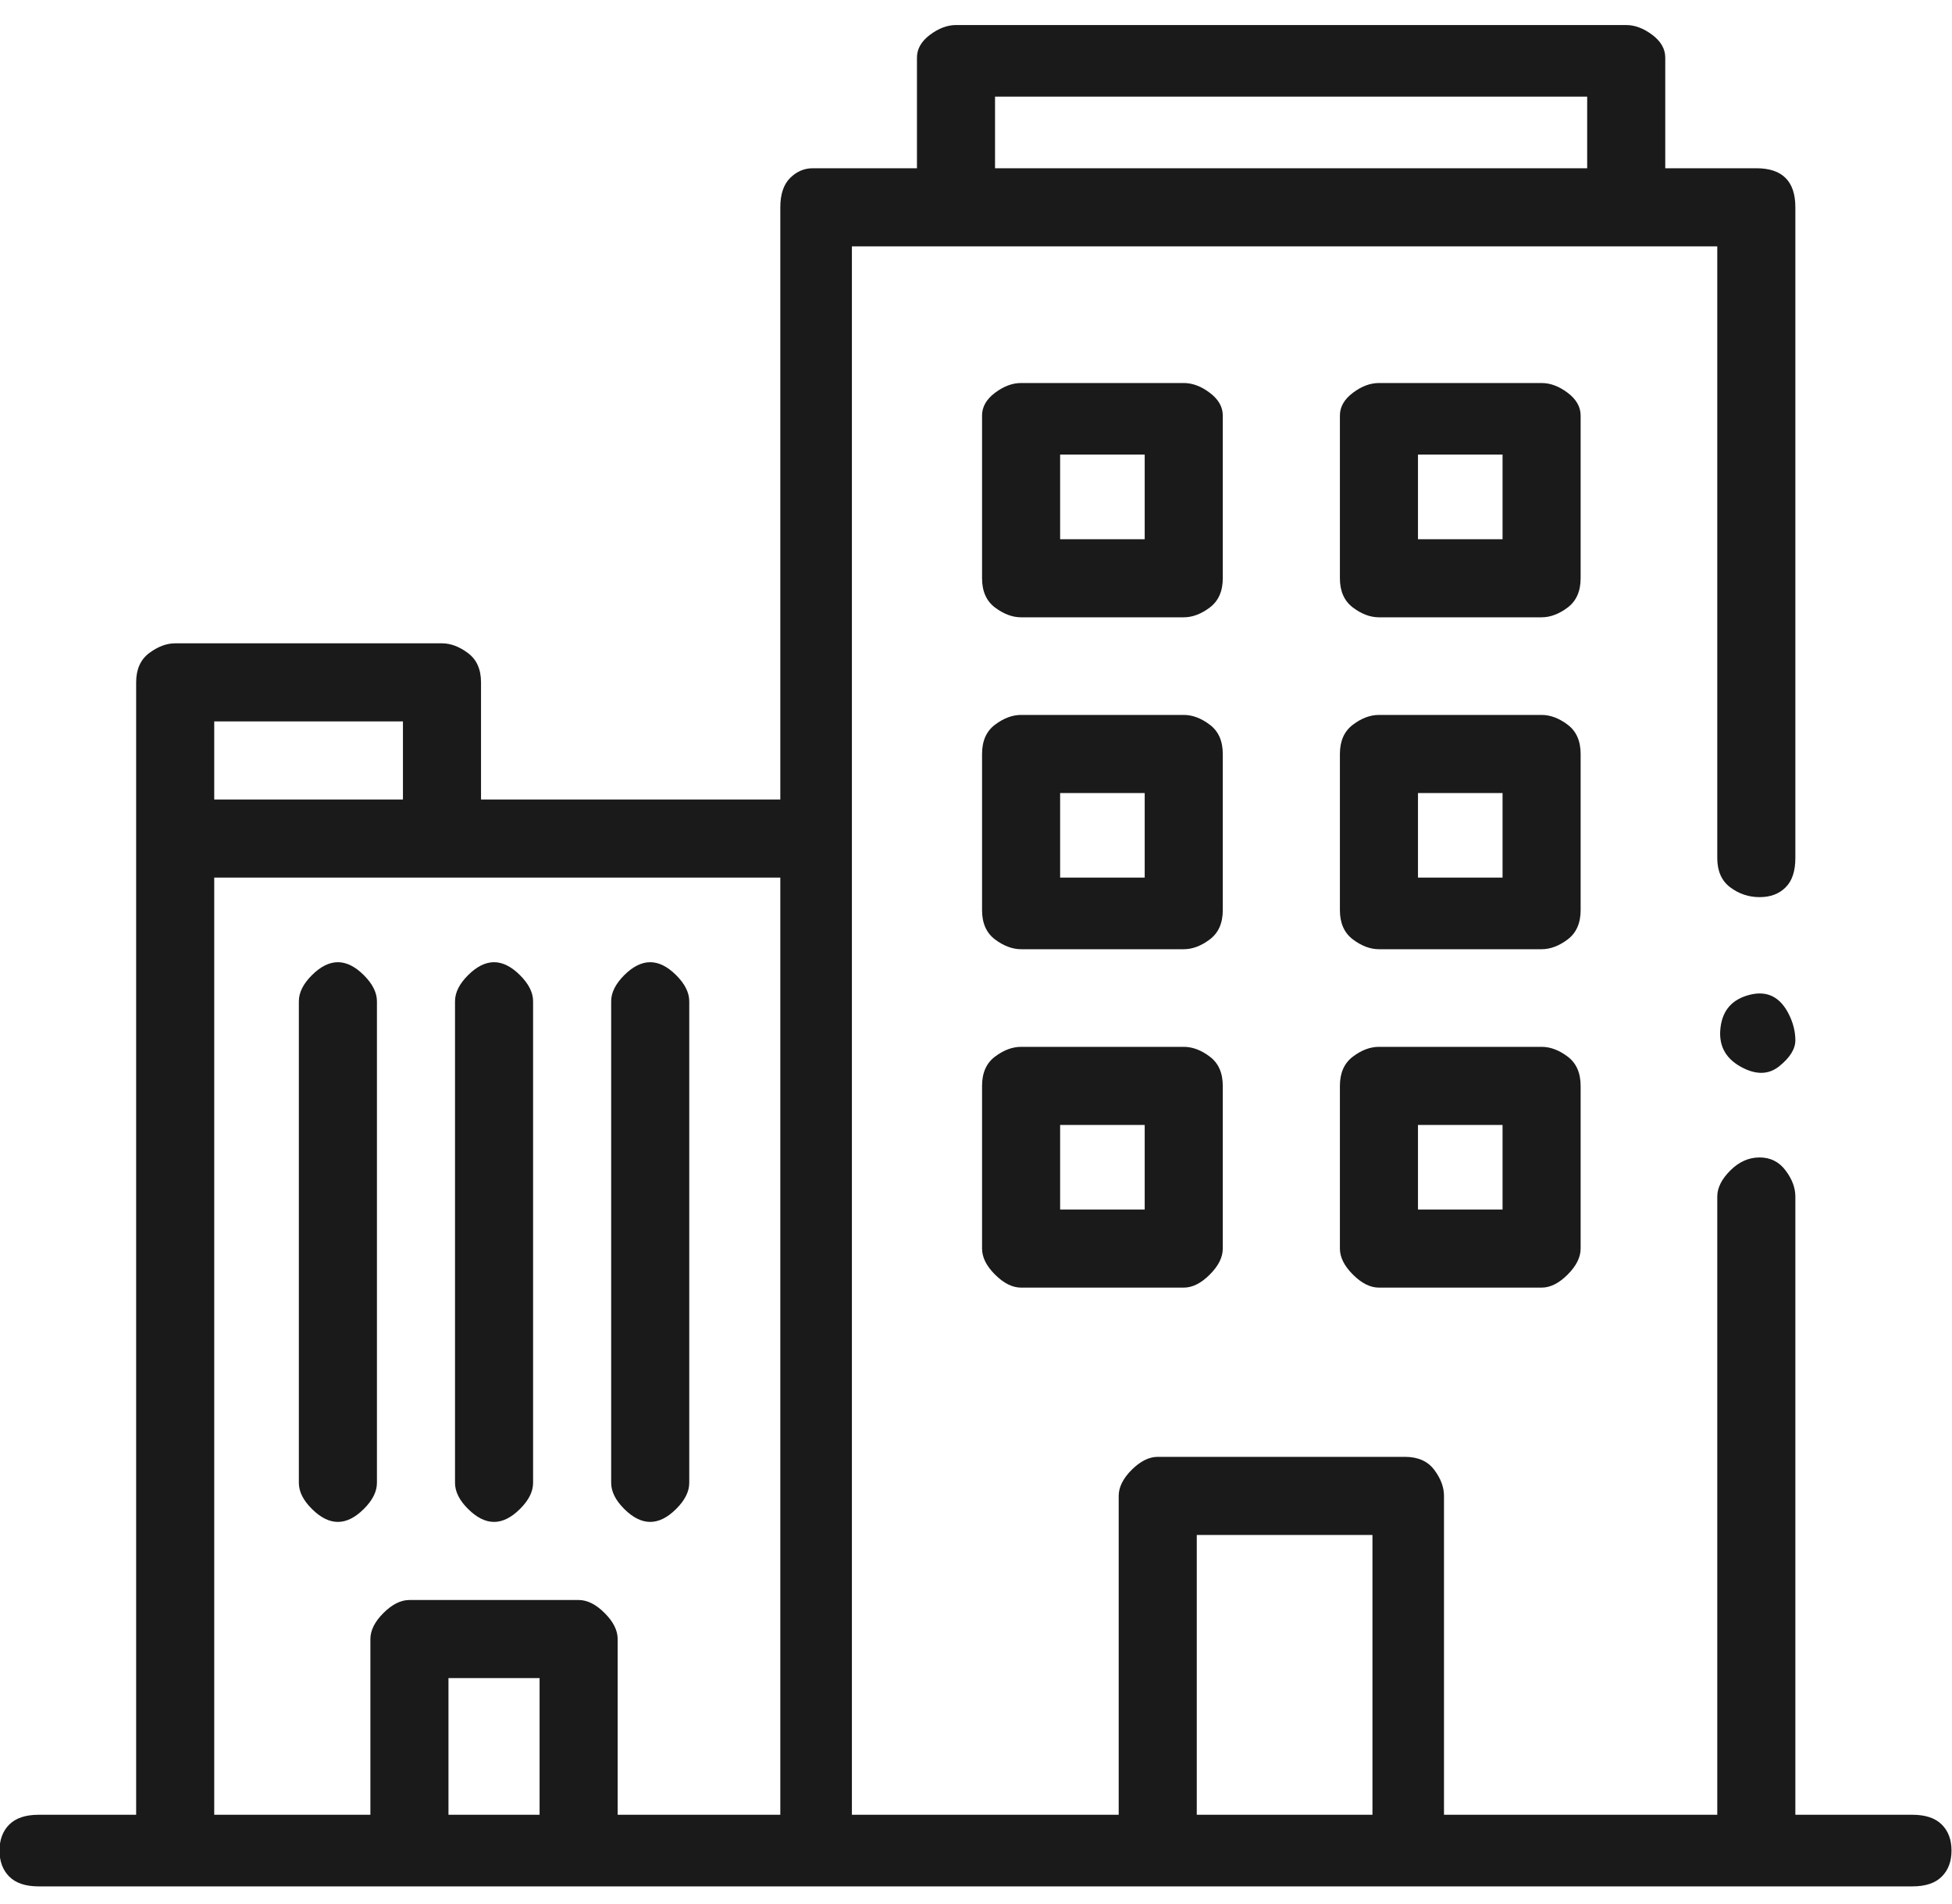 <svg xmlns="http://www.w3.org/2000/svg" width="40" height="39" viewBox="0 0 40 39" fill="none"><path d="M39.19 37.18H36.79V24.513C36.79 24.336 36.724 24.158 36.59 23.98C36.457 23.802 36.279 23.713 36.057 23.713C35.835 23.713 35.635 23.802 35.457 23.98C35.279 24.158 35.19 24.336 35.19 24.513V37.18H29.59V30.647C29.59 30.469 29.524 30.291 29.39 30.113C29.257 29.936 29.057 29.847 28.79 29.847H23.724C23.546 29.847 23.368 29.936 23.19 30.113C23.012 30.291 22.924 30.469 22.924 30.647V37.18H17.457V5.047H35.19V17.58C35.19 17.847 35.279 18.047 35.457 18.18C35.635 18.313 35.835 18.38 36.057 18.38C36.279 18.38 36.457 18.313 36.59 18.18C36.724 18.047 36.79 17.847 36.79 17.58V4.247C36.79 3.98 36.724 3.78 36.59 3.647C36.457 3.513 36.257 3.447 35.99 3.447H34.124V1.18C34.124 1.002 34.035 0.847 33.857 0.713C33.679 0.58 33.501 0.513 33.324 0.513H19.59C19.413 0.513 19.235 0.58 19.057 0.713C18.879 0.847 18.79 1.002 18.79 1.18V3.447H16.657C16.479 3.447 16.324 3.513 16.19 3.647C16.057 3.78 15.99 3.98 15.99 4.247V16.38H9.857V13.98C9.857 13.713 9.768 13.513 9.59 13.38C9.412 13.247 9.235 13.18 9.057 13.18H3.59C3.412 13.18 3.235 13.247 3.057 13.38C2.879 13.513 2.79 13.713 2.79 13.98V37.18H0.79C0.524 37.18 0.324 37.247 0.19 37.38C0.057 37.513 -0.01 37.691 -0.01 37.913C-0.01 38.136 0.057 38.313 0.19 38.447C0.324 38.58 0.524 38.647 0.79 38.647H39.19C39.457 38.647 39.657 38.58 39.79 38.447C39.924 38.313 39.99 38.136 39.99 37.913C39.99 37.691 39.924 37.513 39.79 37.38C39.657 37.247 39.457 37.18 39.19 37.18ZM20.39 1.98H32.524V3.447H20.39V1.98ZM4.39 14.78H8.257V16.38H4.39V14.78ZM11.057 37.18H9.19V34.38H11.057V37.18ZM15.99 37.18H12.657V33.58C12.657 33.402 12.568 33.224 12.39 33.047C12.213 32.869 12.035 32.78 11.857 32.78H8.39C8.212 32.78 8.035 32.869 7.857 33.047C7.679 33.224 7.59 33.402 7.59 33.58V37.18H4.39V17.98H15.99V37.18ZM28.124 37.18H24.524V31.447H28.124V37.18ZM36.657 20.78C36.479 20.424 36.212 20.291 35.857 20.38C35.501 20.469 35.301 20.691 35.257 21.047C35.212 21.402 35.346 21.669 35.657 21.847C35.968 22.024 36.235 22.024 36.457 21.847C36.679 21.669 36.79 21.491 36.79 21.313C36.79 21.136 36.746 20.958 36.657 20.78ZM25.057 8.513C25.057 8.336 24.968 8.18 24.79 8.047C24.613 7.913 24.435 7.847 24.257 7.847H20.924C20.746 7.847 20.568 7.913 20.39 8.047C20.212 8.18 20.124 8.336 20.124 8.513V11.847C20.124 12.113 20.212 12.313 20.39 12.447C20.568 12.58 20.746 12.647 20.924 12.647H24.257C24.435 12.647 24.613 12.58 24.79 12.447C24.968 12.313 25.057 12.113 25.057 11.847V8.513ZM23.457 11.047H21.724V9.313H23.457V11.047ZM32.39 8.513C32.39 8.336 32.301 8.18 32.124 8.047C31.946 7.913 31.768 7.847 31.59 7.847H28.257C28.079 7.847 27.901 7.913 27.724 8.047C27.546 8.18 27.457 8.336 27.457 8.513V11.847C27.457 12.113 27.546 12.313 27.724 12.447C27.901 12.58 28.079 12.647 28.257 12.647H31.59C31.768 12.647 31.946 12.58 32.124 12.447C32.301 12.313 32.39 12.113 32.39 11.847V8.513ZM30.79 11.047H29.057V9.313H30.79V11.047ZM25.057 15.447C25.057 15.18 24.968 14.98 24.79 14.847C24.613 14.713 24.435 14.647 24.257 14.647H20.924C20.746 14.647 20.568 14.713 20.39 14.847C20.212 14.98 20.124 15.18 20.124 15.447V18.647C20.124 18.913 20.212 19.113 20.39 19.247C20.568 19.38 20.746 19.447 20.924 19.447H24.257C24.435 19.447 24.613 19.38 24.79 19.247C24.968 19.113 25.057 18.913 25.057 18.647V15.447ZM23.457 17.98H21.724V16.247H23.457V17.98ZM32.39 15.447C32.39 15.18 32.301 14.98 32.124 14.847C31.946 14.713 31.768 14.647 31.59 14.647H28.257C28.079 14.647 27.901 14.713 27.724 14.847C27.546 14.98 27.457 15.18 27.457 15.447V18.647C27.457 18.913 27.546 19.113 27.724 19.247C27.901 19.38 28.079 19.447 28.257 19.447H31.59C31.768 19.447 31.946 19.38 32.124 19.247C32.301 19.113 32.39 18.913 32.39 18.647V15.447ZM30.79 17.98H29.057V16.247H30.79V17.98ZM24.257 21.447H20.924C20.746 21.447 20.568 21.513 20.39 21.647C20.212 21.78 20.124 21.98 20.124 22.247V25.58C20.124 25.758 20.212 25.936 20.39 26.113C20.568 26.291 20.746 26.38 20.924 26.38H24.257C24.435 26.38 24.613 26.291 24.79 26.113C24.968 25.936 25.057 25.758 25.057 25.58V22.247C25.057 21.98 24.968 21.78 24.79 21.647C24.613 21.513 24.435 21.447 24.257 21.447ZM23.457 24.78H21.724V23.047H23.457V24.78ZM31.59 21.447H28.257C28.079 21.447 27.901 21.513 27.724 21.647C27.546 21.78 27.457 21.98 27.457 22.247V25.58C27.457 25.758 27.546 25.936 27.724 26.113C27.901 26.291 28.079 26.38 28.257 26.38H31.59C31.768 26.38 31.946 26.291 32.124 26.113C32.301 25.936 32.39 25.758 32.39 25.58V22.247C32.39 21.98 32.301 21.78 32.124 21.647C31.946 21.513 31.768 21.447 31.59 21.447ZM30.79 24.78H29.057V23.047H30.79V24.78ZM6.924 19.713C6.746 19.713 6.568 19.802 6.39 19.98C6.212 20.158 6.124 20.336 6.124 20.513V30.38C6.124 30.558 6.212 30.736 6.39 30.913C6.568 31.091 6.746 31.18 6.924 31.18C7.101 31.18 7.279 31.091 7.457 30.913C7.635 30.736 7.724 30.558 7.724 30.38V20.513C7.724 20.336 7.635 20.158 7.457 19.98C7.279 19.802 7.101 19.713 6.924 19.713ZM10.124 31.18C10.301 31.18 10.479 31.091 10.657 30.913C10.835 30.736 10.924 30.558 10.924 30.38V20.513C10.924 20.336 10.835 20.158 10.657 19.98C10.479 19.802 10.301 19.713 10.124 19.713C9.946 19.713 9.768 19.802 9.59 19.98C9.412 20.158 9.324 20.336 9.324 20.513V30.38C9.324 30.558 9.412 30.736 9.59 30.913C9.768 31.091 9.946 31.18 10.124 31.18ZM13.324 31.18C13.501 31.18 13.679 31.091 13.857 30.913C14.035 30.736 14.124 30.558 14.124 30.38V20.513C14.124 20.336 14.035 20.158 13.857 19.98C13.679 19.802 13.501 19.713 13.324 19.713C13.146 19.713 12.968 19.802 12.79 19.98C12.613 20.158 12.524 20.336 12.524 20.513V30.38C12.524 30.558 12.613 30.736 12.79 30.913C12.968 31.091 13.146 31.18 13.324 31.18Z" fill="#1A1A1A"></path></svg>